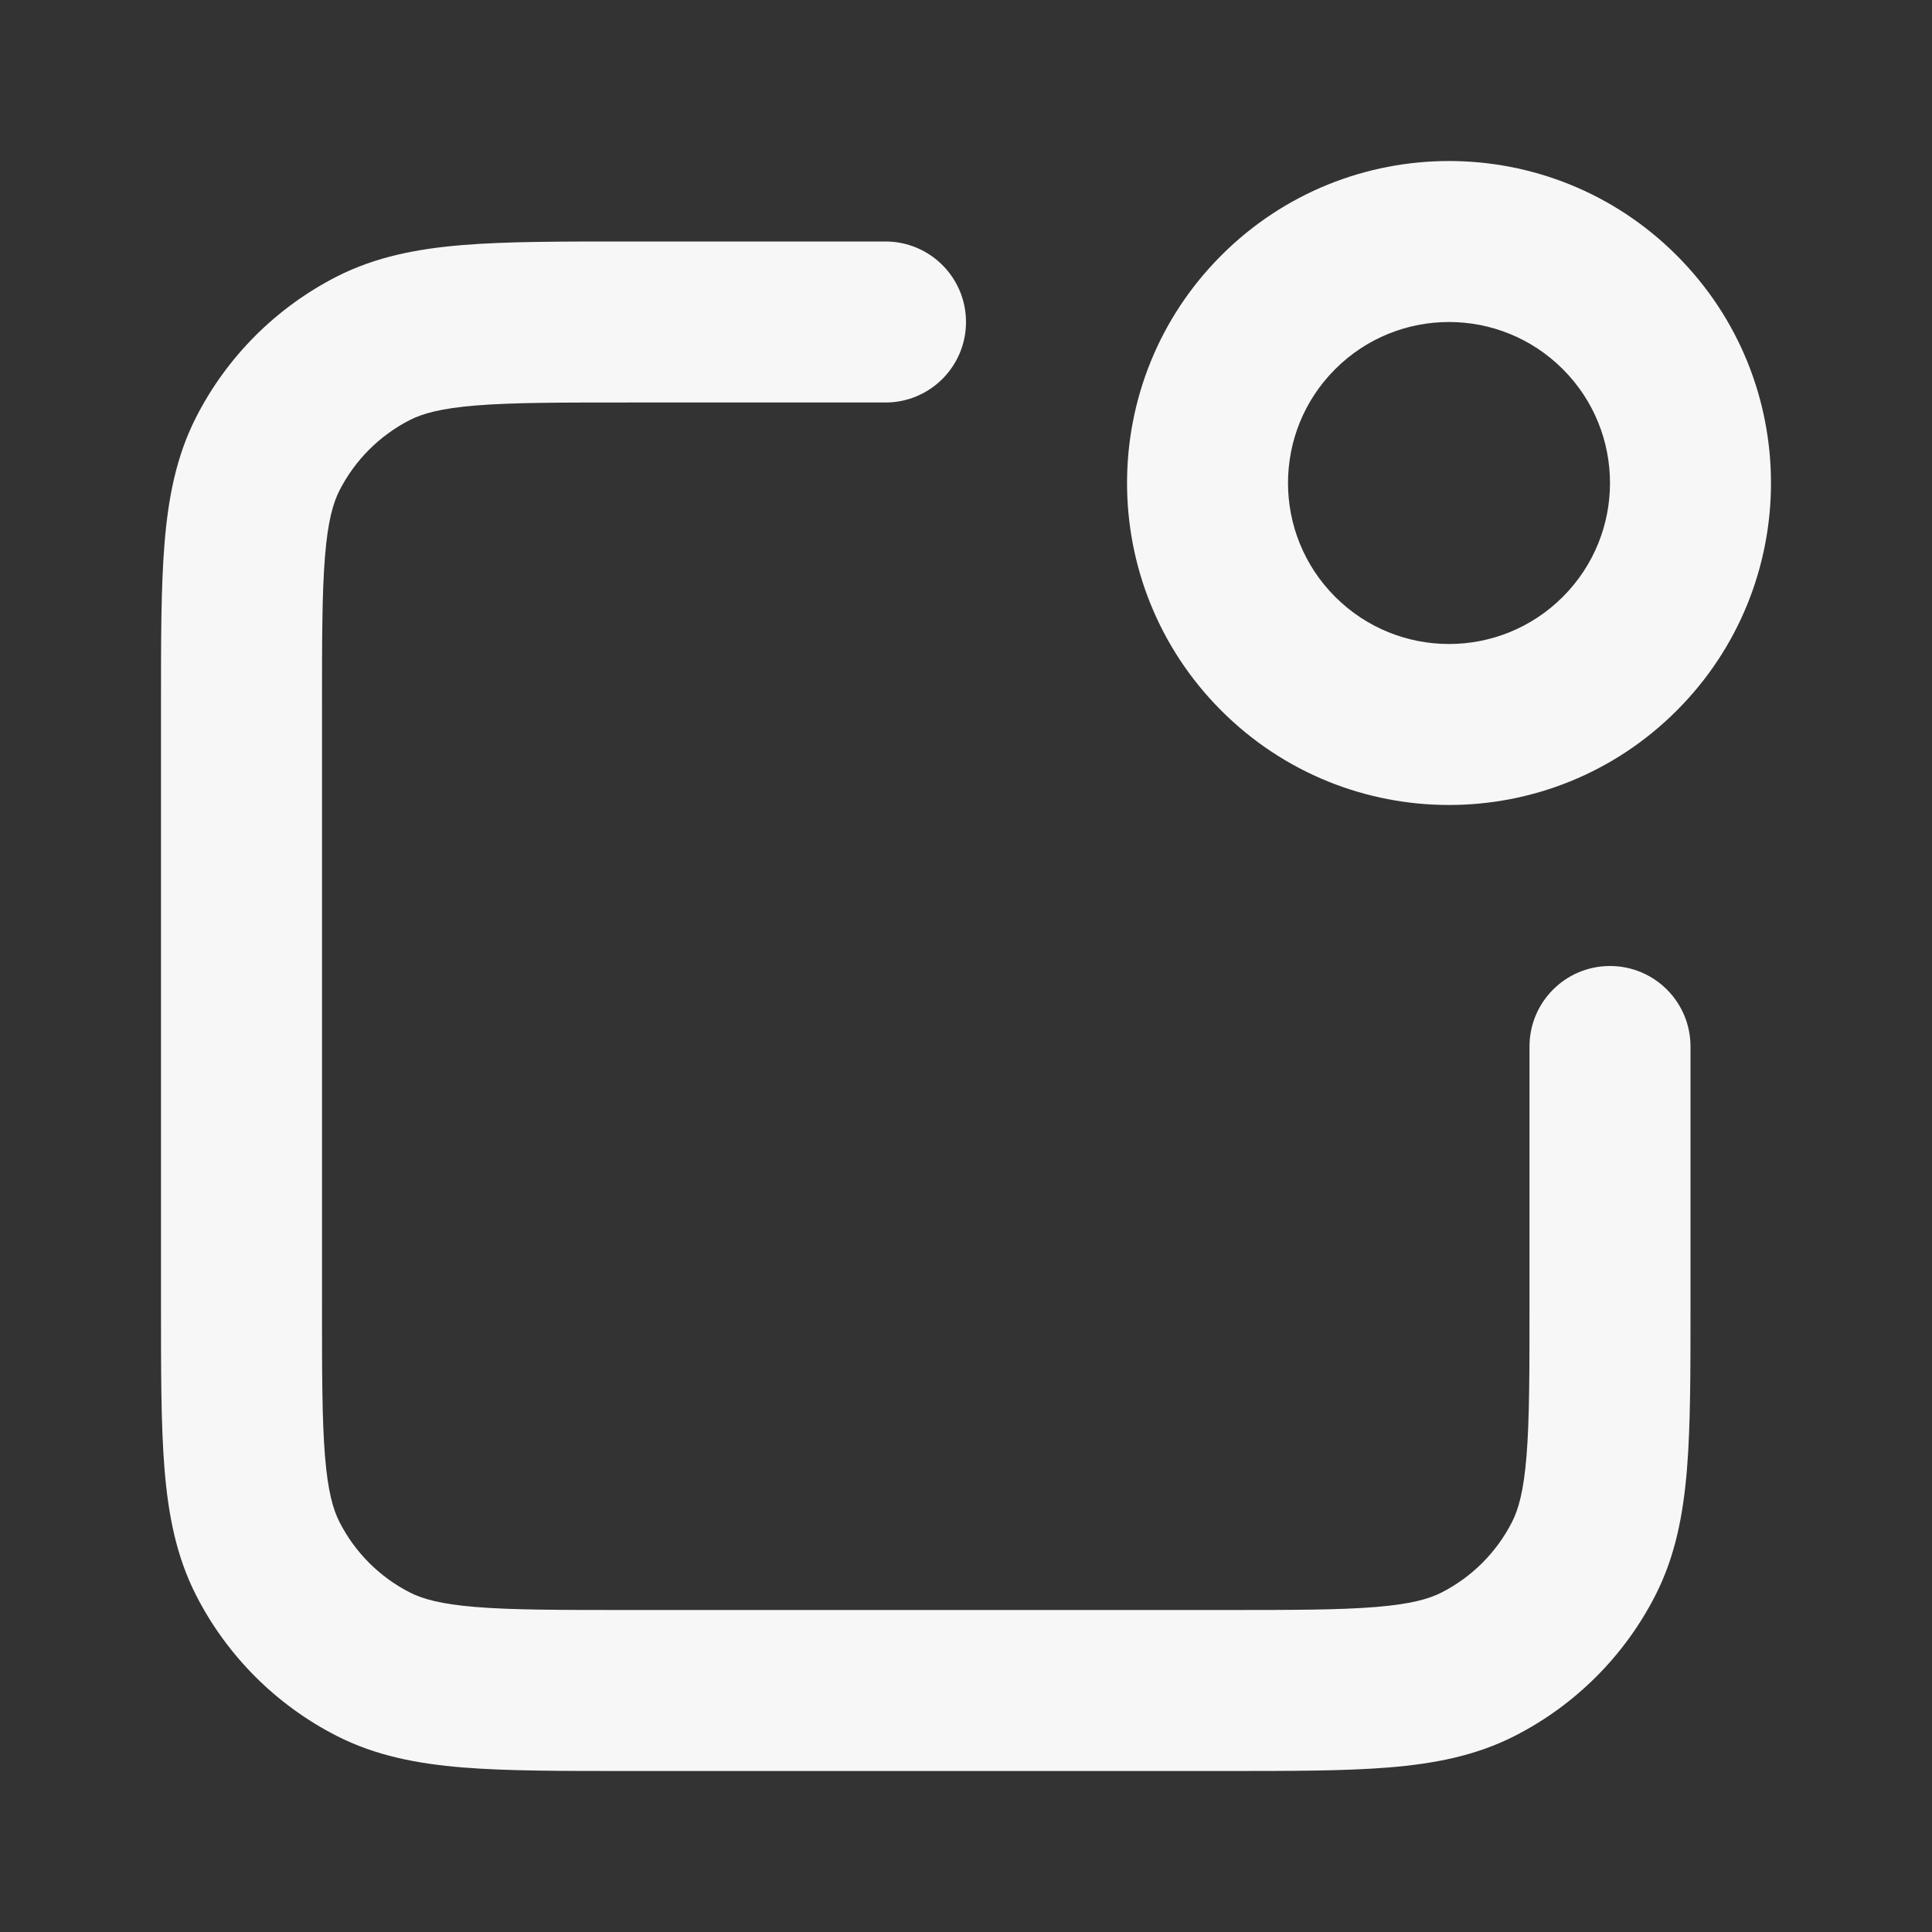 <svg width="60" height="60" viewBox="0 0 60 60" fill="none" xmlns="http://www.w3.org/2000/svg">
<rect x="0" y="0" width="60" height="60" fill="#333333" stroke="none"/>
<path d="M5 40.501V22C5 19.941 4.997 18.246 5.11 16.87C5.225 15.465 5.471 14.172 6.089 12.959C7.048 11.078 8.578 9.548 10.459 8.589C11.672 7.971 12.965 7.725 14.37 7.61C15.746 7.497 17.441 7.5 19.5 7.5H27.5C28.881 7.5 30 8.619 30 10C30 11.381 28.881 12.5 27.5 12.5H19.5C17.358 12.5 15.903 12.501 14.778 12.593C13.682 12.682 13.12 12.845 12.729 13.044C11.789 13.524 11.024 14.289 10.544 15.229C10.345 15.62 10.182 16.182 10.093 17.278C10.001 18.403 10 19.858 10 22V40.501C10 42.641 10.001 44.097 10.093 45.222C10.182 46.318 10.345 46.88 10.544 47.27C11.024 48.211 11.789 48.976 12.729 49.456C13.12 49.655 13.682 49.818 14.778 49.907C15.903 49.999 17.358 50 19.5 50H38.001C40.142 50 41.597 49.999 42.722 49.907C43.818 49.818 44.38 49.655 44.77 49.456C45.711 48.976 46.476 48.211 46.956 47.27C47.155 46.88 47.318 46.318 47.407 45.222C47.499 44.097 47.5 42.641 47.5 40.501V32.5C47.5 31.119 48.619 30 50 30C51.381 30 52.5 31.119 52.5 32.5V40.501C52.5 42.559 52.503 44.254 52.39 45.63C52.275 47.035 52.029 48.328 51.411 49.541C50.453 51.422 48.922 52.952 47.041 53.911C45.828 54.529 44.535 54.775 43.13 54.89C41.754 55.002 40.059 55 38.001 55H19.5C17.441 55 15.746 55.002 14.37 54.89C12.965 54.775 11.672 54.529 10.459 53.911C8.578 52.952 7.048 51.422 6.089 49.541C5.471 48.328 5.225 47.035 5.11 45.63C4.997 44.254 5 42.559 5 40.501ZM37.93 7.93C41.835 4.024 48.165 4.024 52.07 7.93C55.976 11.835 55.976 18.165 52.07 22.07C48.165 25.976 41.835 25.976 37.93 22.07C34.025 18.165 34.025 11.835 37.93 7.93ZM48.535 11.465C46.583 9.512 43.417 9.512 41.465 11.465C39.512 13.417 39.512 16.582 41.465 18.535C43.417 20.488 46.583 20.488 48.535 18.535C50.488 16.582 50.488 13.417 48.535 11.465Z" fill="#F7F7F7"/>
</svg>
